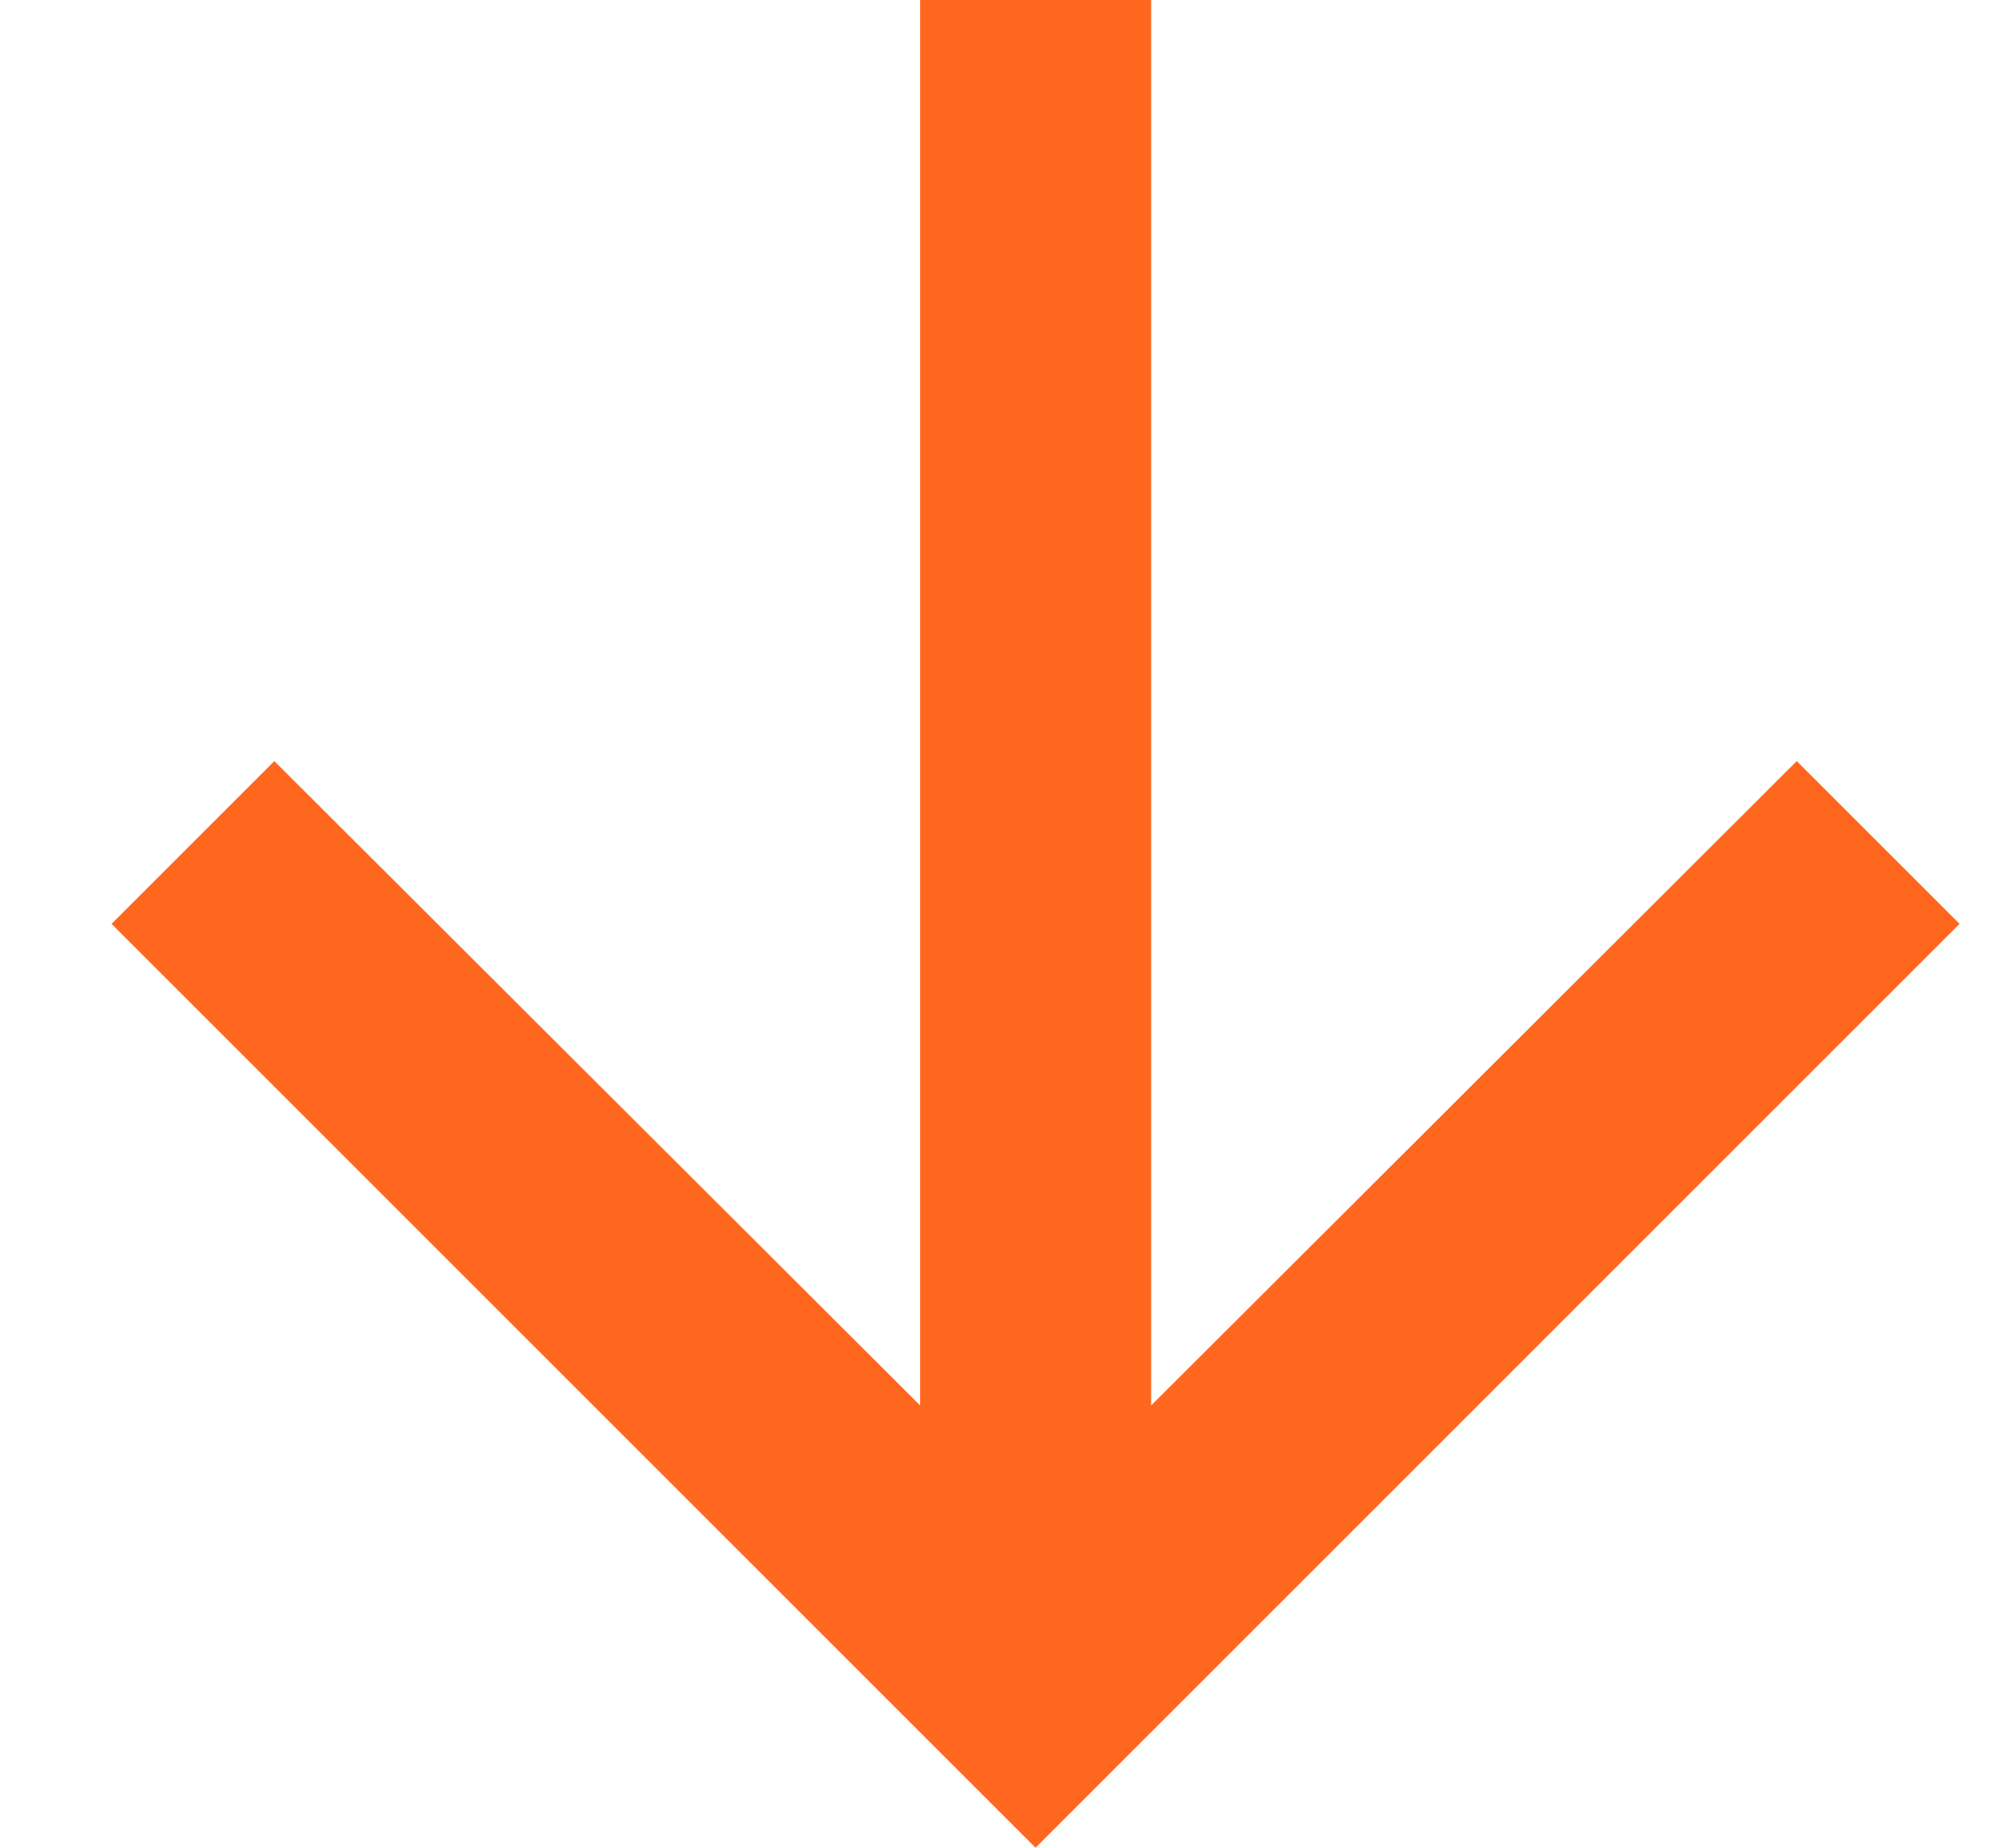 <?xml version="1.0" encoding="UTF-8"?> <svg xmlns="http://www.w3.org/2000/svg" width="12" height="11" viewBox="0 0 12 11" fill="none"><path d="M11.664 5.5L10.695 4.531L6.852 8.367L6.852 -2.10361e-07L5.477 -2.70464e-07L5.477 8.367L1.633 4.531L0.664 5.5L6.164 11L11.664 5.5Z" fill="#FF671F"></path></svg> 